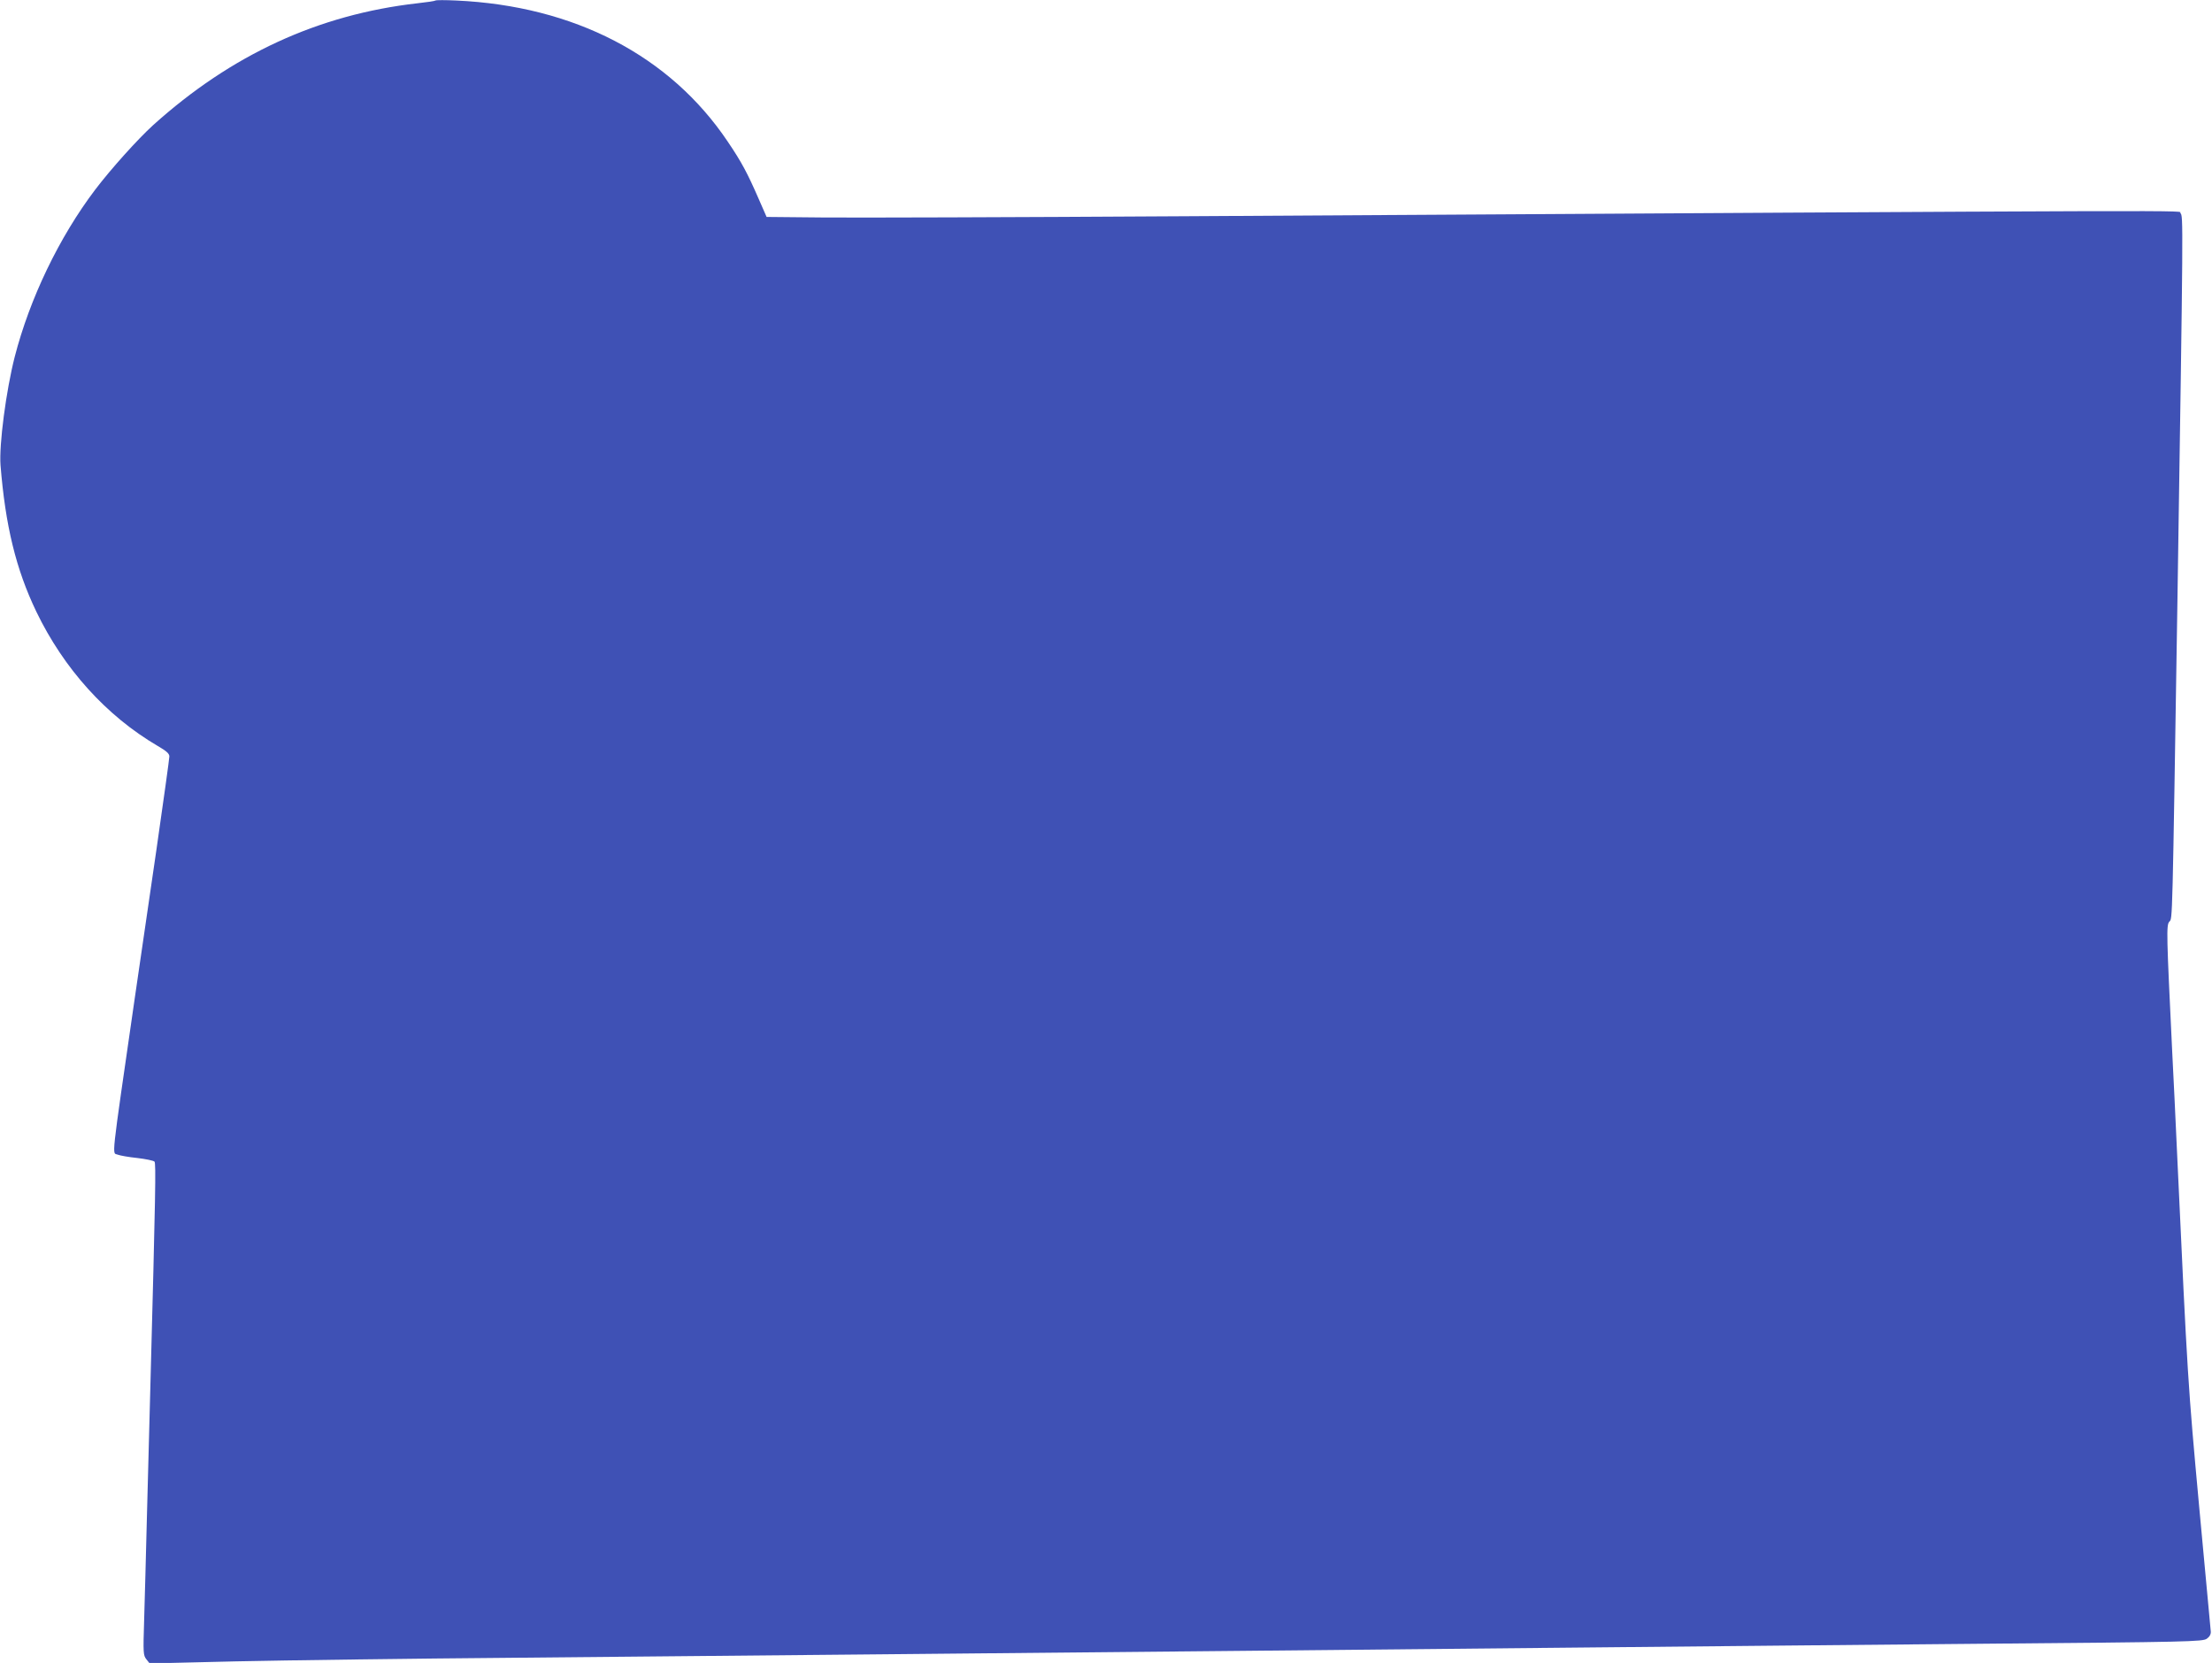 <?xml version="1.0" standalone="no"?>
<!DOCTYPE svg PUBLIC "-//W3C//DTD SVG 20010904//EN"
 "http://www.w3.org/TR/2001/REC-SVG-20010904/DTD/svg10.dtd">
<svg version="1.0" xmlns="http://www.w3.org/2000/svg"
 width="1280pt" height="962pt" viewBox="0 0 1280 962"
 preserveAspectRatio="xMidYMid meet">
<g transform="translate(0,962) scale(0.1,-0.1)"
fill="#3f51b5" stroke="none">
<path d="M2520 9617 c-3 -3 -50 -10 -105 -16 -572 -65 -1076 -297 -1529 -705
-89 -81 -243 -252 -335 -373 -209 -276 -379 -630 -466 -968 -50 -196 -91 -509
-82 -626 28 -349 89 -601 207 -847 159 -330 405 -603 702 -777 52 -30 68 -45
68 -61 0 -13 -34 -256 -75 -541 -42 -285 -98 -673 -126 -863 -140 -969 -131
-885 -97 -900 13 -5 63 -14 112 -19 50 -6 94 -15 100 -21 9 -9 6 -184 -24
-1305 -5 -198 -14 -538 -20 -755 -5 -217 -13 -485 -16 -595 -6 -188 -5 -201
13 -224 l19 -24 500 12 c274 6 1005 16 1624 21 619 6 1577 15 2130 20 553 5
1493 14 2090 20 597 6 1517 15 2045 20 528 5 1529 15 2225 21 1185 10 1267 12
1290 29 16 11 24 26 23 41 -1 13 -31 337 -67 720 -65 706 -68 750 -126 2004
-11 237 -24 518 -30 625 -33 684 -35 738 -17 758 19 20 17 -41 47 1857 34
2232 34 2225 17 2242 -17 17 389 19 -5767 -18 -982 -6 -1926 -9 -2099 -7
l-315 3 -46 105 c-65 149 -99 213 -179 331 -334 497 -888 785 -1571 816 -63 3
-117 3 -120 0z"/>
</g>
</svg>
